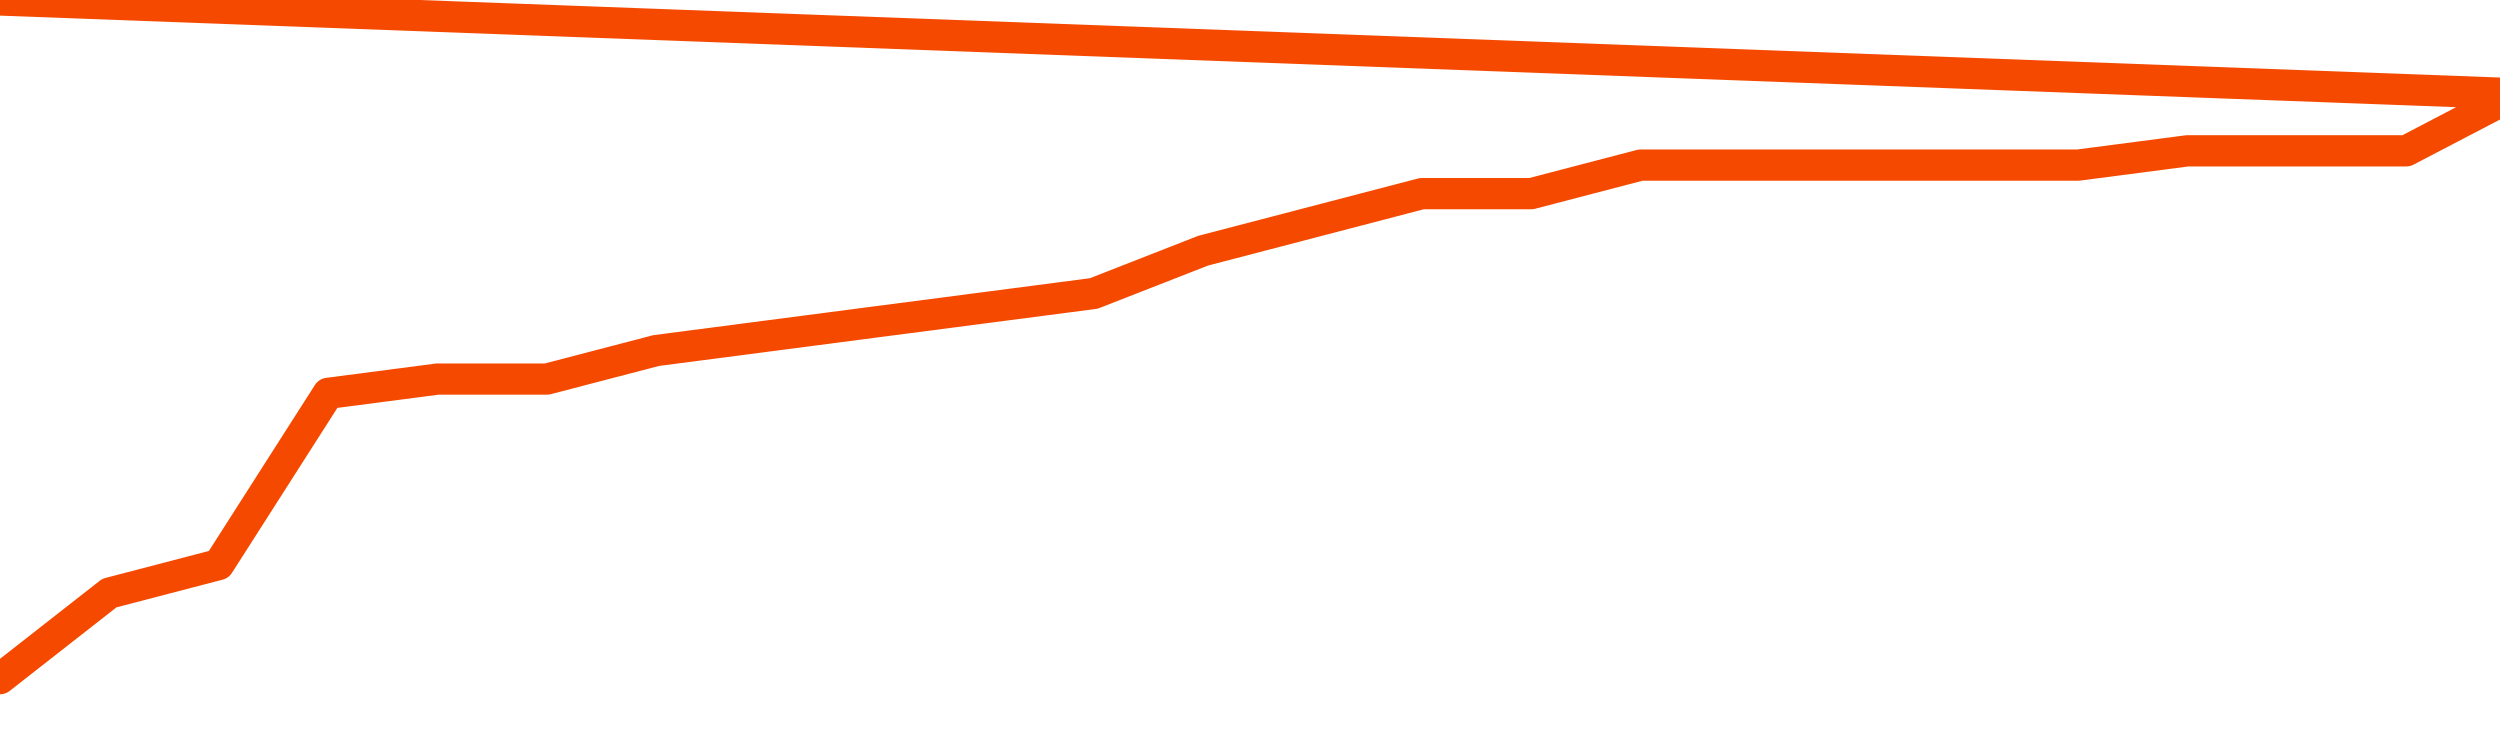       <svg
        version="1.1"
        xmlns="http://www.w3.org/2000/svg"
        width="80"
        height="24"
        viewBox="0 0 80 24">
        <path
          fill="url(#gradient)"
          fill-opacity="0.56"
          stroke="none"
          d="M 0,26 0.0,21.717 3.5,18.978 7.0,18.065 10.5,12.587 14.0,12.13 17.5,12.13 21.0,11.217 24.5,10.761 28.0,10.304 31.5,9.848 35.0,9.391 38.5,8.022 42.0,7.109 45.5,6.196 49.0,6.196 52.5,5.283 56.0,5.283 59.5,5.283 63.0,5.283 66.5,5.283 70.0,4.826 73.5,4.826 77.0,4.826 80.5,3.0 82,26 Z"
        />
        <path
          fill="none"
          stroke="#F64900"
          stroke-width="1"
          stroke-linejoin="round"
          stroke-linecap="round"
          d="M 0.0,21.717 3.5,18.978 7.0,18.065 10.5,12.587 14.0,12.13 17.5,12.13 21.0,11.217 24.5,10.761 28.0,10.304 31.5,9.848 35.0,9.391 38.5,8.022 42.0,7.109 45.5,6.196 49.0,6.196 52.5,5.283 56.0,5.283 59.5,5.283 63.0,5.283 66.5,5.283 70.0,4.826 73.5,4.826 77.0,4.826 80.5,3.0.join(' ') }"
        />
      </svg>
